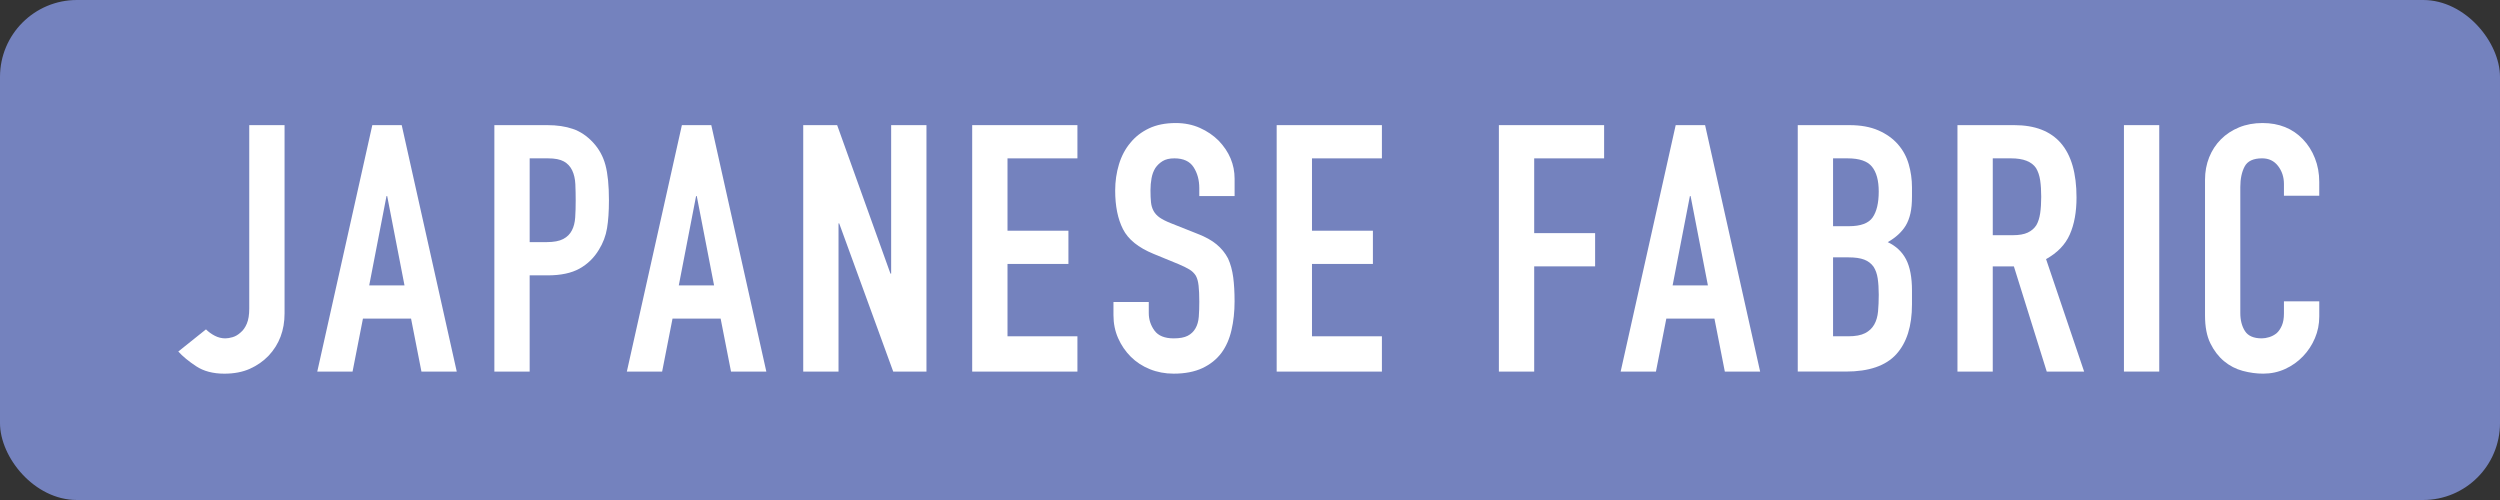 <?xml version="1.0" encoding="UTF-8"?><svg id="_レイヤー_2" xmlns="http://www.w3.org/2000/svg" width="130" height="26" viewBox="0 0 130 26"><rect x="0" y="0" width="130" height="26" fill="#333333" stroke="none"/><g id="layout"><rect width="130" height="26" rx="4" ry="4" style="fill:#7482be; stroke-width:0px;"/><path d="M14.797,6.507v9.792c0,.876-.276,1.608-.828,2.196-.276.288-.603.516-.98.684s-.819.252-1.323.252c-.588,0-1.077-.129-1.467-.387-.391-.258-.699-.513-.928-.765l1.44-1.152c.132.132.285.243.459.333.174.09.357.135.549.135.108,0,.234-.021.378-.063.145-.042.282-.123.414-.243.132-.108.24-.261.324-.459s.126-.459.126-.783V6.507h1.836Z" style="fill:#fff; stroke-width:0px;"/><path d="M16.498,19.322l2.862-12.815h1.529l2.862,12.815h-1.836l-.54-2.754h-2.502l-.54,2.754h-1.836ZM21.034,14.841l-.9-4.645h-.036l-.899,4.645h1.836Z" style="fill:#fff; stroke-width:0px;"/><path d="M25.707,19.322V6.507h2.754c.504,0,.947.065,1.332.198.384.132.731.366,1.044.702.312.336.527.729.647,1.179s.181,1.059.181,1.827c0,.576-.033,1.062-.1,1.458-.065.396-.207.768-.423,1.116-.252.42-.588.747-1.008.981-.42.233-.972.351-1.656.351h-.936v5.004h-1.836ZM27.543,8.234v4.356h.882c.372,0,.66-.054.864-.162.204-.108.354-.258.45-.45.096-.18.152-.402.171-.666.018-.264.026-.558.026-.882,0-.3-.006-.585-.018-.855-.013-.27-.066-.507-.162-.711-.097-.204-.24-.36-.432-.468-.192-.108-.469-.162-.828-.162h-.954Z" style="fill:#fff; stroke-width:0px;"/><path d="M32.596,19.322l2.862-12.815h1.529l2.862,12.815h-1.836l-.54-2.754h-2.502l-.54,2.754h-1.836ZM37.132,14.841l-.9-4.645h-.036l-.899,4.645h1.836Z" style="fill:#fff; stroke-width:0px;"/><path d="M41.768,19.322V6.507h1.764l2.772,7.722h.036v-7.722h1.836v12.815h-1.729l-2.808-7.704h-.036v7.704h-1.836Z" style="fill:#fff; stroke-width:0px;"/><path d="M50.554,19.322V6.507h5.472v1.728h-3.636v3.762h3.168v1.728h-3.168v3.762h3.636v1.836h-5.472Z" style="fill:#fff; stroke-width:0px;"/><path d="M64.199,10.196h-1.836v-.414c0-.42-.099-.783-.297-1.089-.198-.306-.531-.459-.999-.459-.252,0-.456.048-.612.144-.155.096-.281.216-.378.36-.096.156-.162.333-.197.531-.036.198-.055.405-.055.621,0,.252.01.462.027.63s.062.318.135.45.177.246.315.342c.138.096.326.192.566.288l1.404.558c.408.156.738.34.99.549.252.21.45.453.594.729.132.288.222.615.271.981.048.366.071.783.071,1.251,0,.54-.054,1.042-.162,1.503-.107.462-.281.854-.521,1.179-.252.336-.582.6-.99.792-.408.191-.906.288-1.494.288-.443,0-.857-.078-1.242-.234-.384-.155-.714-.372-.989-.647-.276-.276-.495-.597-.657-.963-.162-.366-.243-.765-.243-1.197v-.684h1.836v.576c0,.336.1.639.297.909.198.27.531.405.999.405.312,0,.555-.045.729-.135.174-.09.309-.219.404-.387.097-.168.153-.369.172-.603.018-.234.026-.495.026-.783,0-.336-.012-.612-.036-.828-.023-.216-.071-.39-.144-.522-.084-.132-.195-.24-.333-.324s-.321-.174-.549-.271l-1.314-.54c-.792-.324-1.323-.752-1.593-1.287-.271-.534-.405-1.203-.405-2.007,0-.479.066-.936.198-1.368.132-.432.33-.804.594-1.116.252-.312.573-.561.963-.747.391-.186.855-.279,1.396-.279.456,0,.873.084,1.251.252s.705.39.98.666c.552.576.828,1.236.828,1.98v.899Z" style="fill:#fff; stroke-width:0px;"/><path d="M66.387,19.322V6.507h5.472v1.728h-3.636v3.762h3.168v1.728h-3.168v3.762h3.636v1.836h-5.472Z" style="fill:#fff; stroke-width:0px;"/><path d="M77.942,19.322V6.507h5.472v1.728h-3.636v3.888h3.168v1.728h-3.168v5.472h-1.836Z" style="fill:#fff; stroke-width:0px;"/><path d="M84.274,19.322l2.862-12.815h1.529l2.862,12.815h-1.836l-.54-2.754h-2.502l-.54,2.754h-1.836ZM88.811,14.841l-.9-4.645h-.036l-.899,4.645h1.836Z" style="fill:#fff; stroke-width:0px;"/><path d="M93.483,19.322V6.507h2.682c.588,0,1.089.09,1.503.27.414.18.753.42,1.018.72.264.3.452.645.566,1.035.114.391.171.795.171,1.215v.468c0,.348-.026.642-.081.882-.054.24-.135.45-.242.63-.205.336-.517.624-.937.864.432.204.75.504.954.899.204.396.306.937.306,1.62v.72c0,1.128-.272,1.992-.818,2.592-.547.6-1.42.899-2.619.899h-2.502ZM95.319,8.234v3.528h.828c.611,0,1.022-.153,1.232-.459.21-.306.315-.753.315-1.341,0-.576-.117-1.008-.352-1.296-.233-.288-.656-.432-1.269-.432h-.756ZM95.319,13.383v4.104h.792c.372,0,.663-.054.873-.162.21-.107.369-.258.477-.45.108-.192.174-.42.198-.684.023-.264.036-.552.036-.864,0-.324-.019-.605-.054-.846-.036-.24-.108-.444-.217-.612-.12-.167-.282-.291-.485-.369-.204-.078-.475-.117-.811-.117h-.81Z" style="fill:#fff; stroke-width:0px;"/><path d="M101.788,19.322V6.507h2.952c2.159,0,3.239,1.254,3.239,3.762,0,.756-.116,1.398-.351,1.926-.234.528-.646.954-1.233,1.278l1.98,5.85h-1.944l-1.71-5.472h-1.098v5.472h-1.836ZM103.624,8.234v3.996h1.044c.324,0,.582-.045.773-.135.192-.09.343-.219.45-.387.096-.168.162-.375.198-.621.036-.246.054-.531.054-.855s-.018-.609-.054-.855c-.036-.246-.108-.459-.216-.639-.229-.336-.66-.504-1.296-.504h-.954Z" style="fill:#fff; stroke-width:0px;"/><path d="M110.445,19.322V6.507h1.836v12.815h-1.836Z" style="fill:#fff; stroke-width:0px;"/><path d="M120.602,15.668v.792c0,.396-.075.771-.226,1.125-.149.354-.356.669-.621.945-.264.276-.573.495-.927.657-.354.162-.735.243-1.143.243-.349,0-.702-.048-1.062-.144-.359-.096-.684-.264-.972-.504-.288-.239-.525-.549-.711-.927-.187-.378-.279-.861-.279-1.449v-7.056c0-.42.072-.81.216-1.17.145-.36.349-.672.612-.936s.579-.471.945-.621c.365-.15.771-.225,1.215-.225.864,0,1.565.282,2.105.846.265.276.472.603.621.981.15.378.226.789.226,1.233v.72h-1.836v-.612c0-.36-.103-.672-.307-.936-.204-.264-.479-.396-.828-.396-.456,0-.759.142-.908.423-.15.282-.226.64-.226,1.071v6.552c0,.372.081.685.243.937s.453.378.873.378c.12,0,.249-.021.387-.063.138-.042.268-.11.388-.207.107-.096.197-.228.27-.396s.108-.378.108-.63v-.63h1.836Z" style="fill:#fff; stroke-width:0px;"/></g></svg>